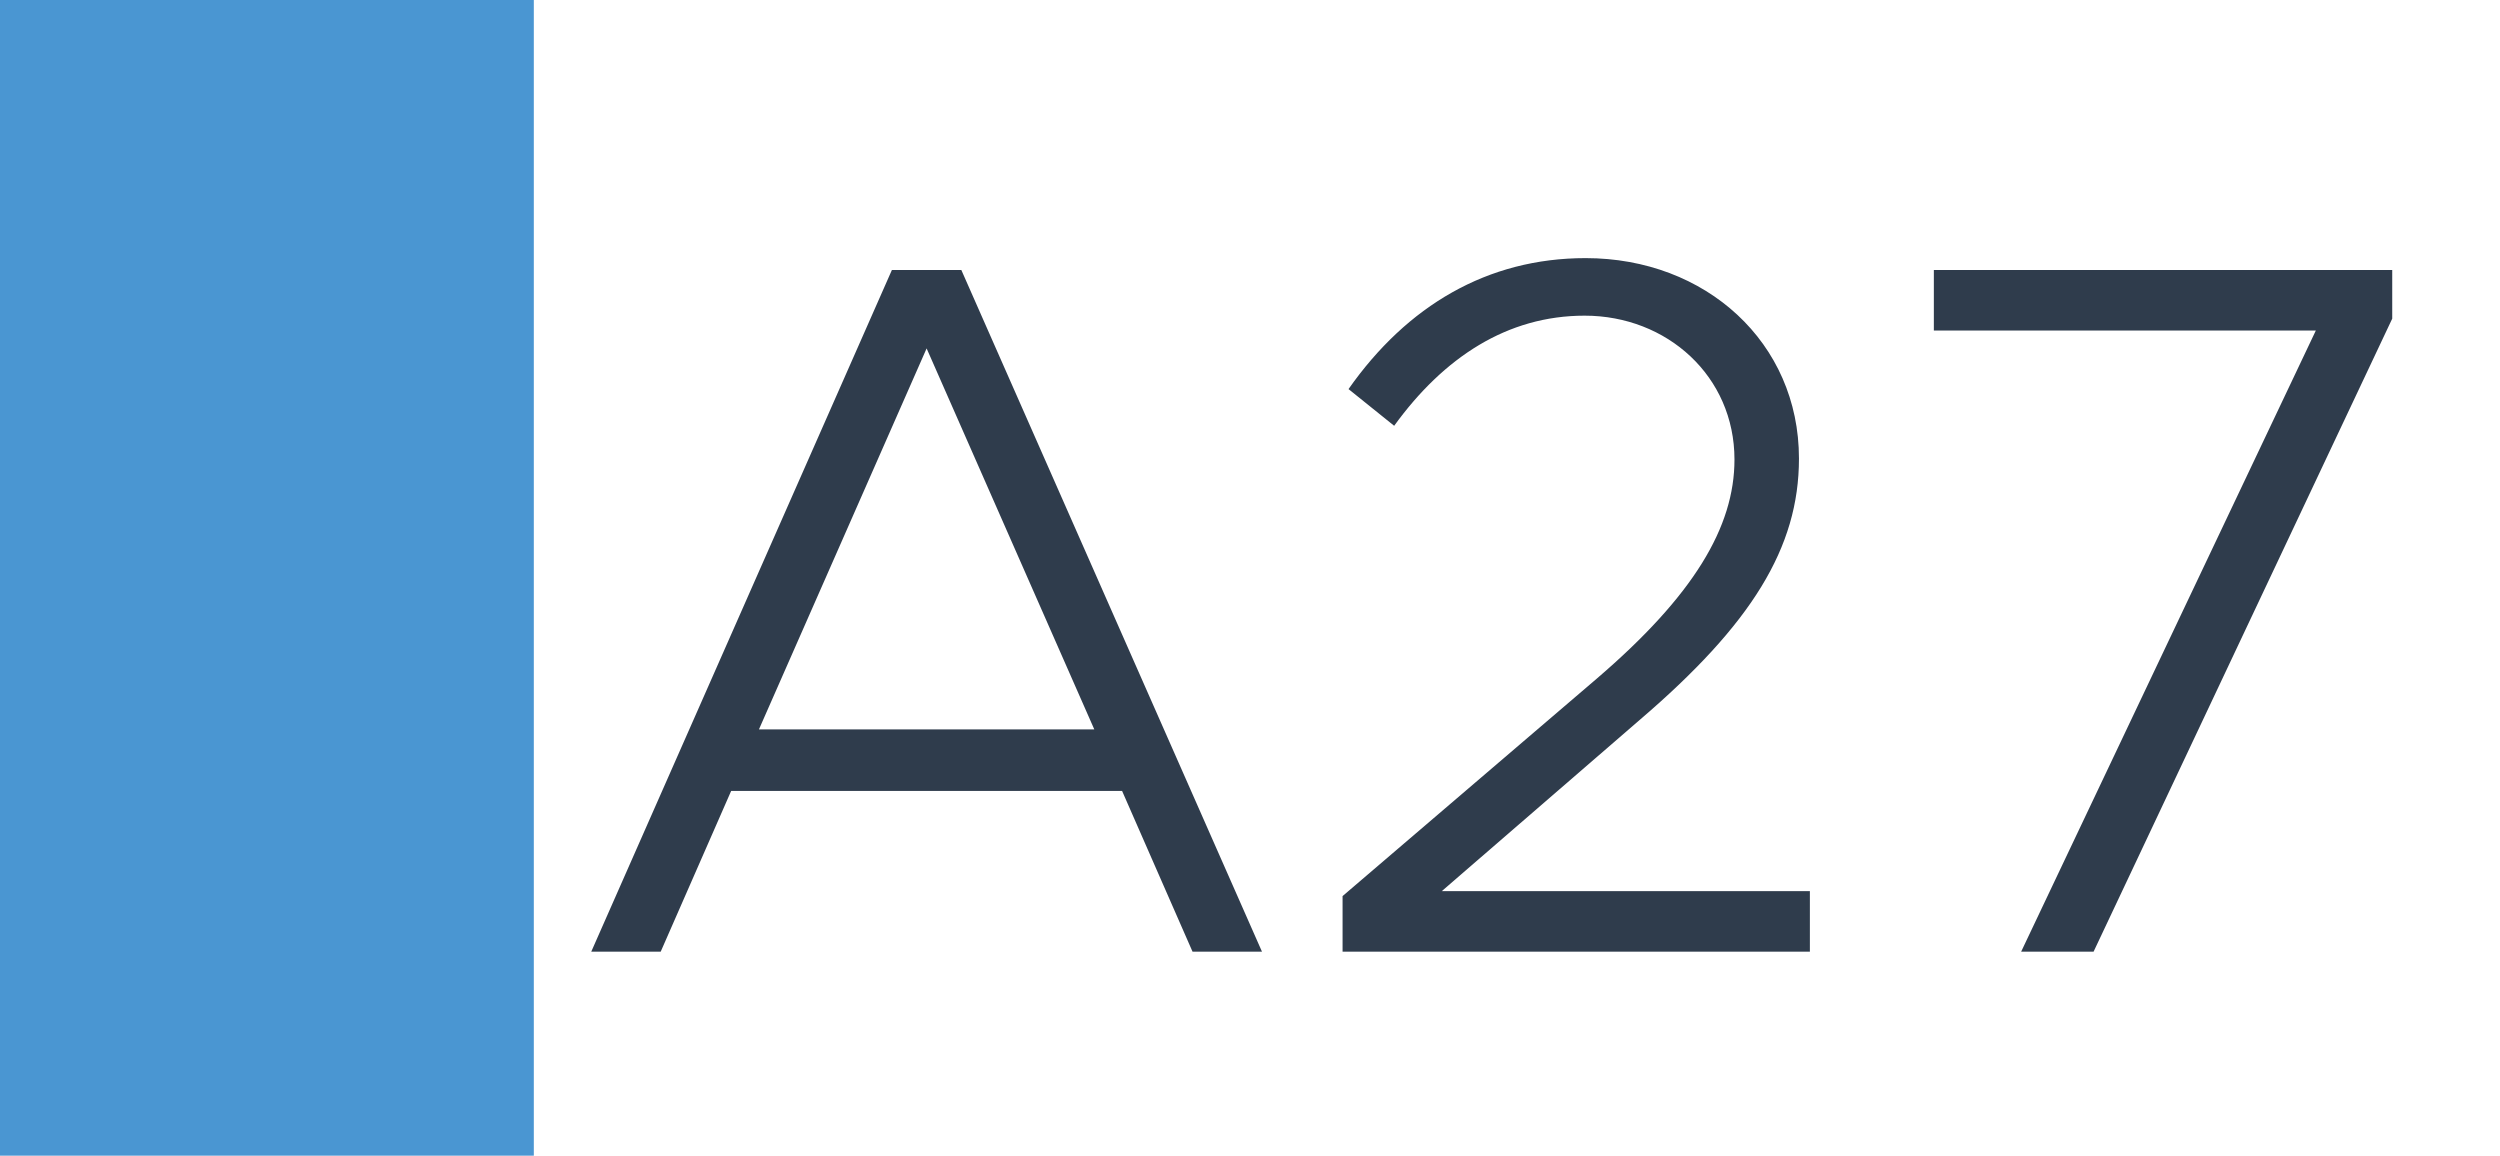 <svg width="1789" height="827" viewBox="0 0 1789 827" fill="none" xmlns="http://www.w3.org/2000/svg">
<rect width="1789" height="827" fill="white"/>
<rect width="382" height="827" fill="#4A96D2"/>
<path d="M853.368 681L802.958 565.98H523.218L472.808 681H423.108L638.238 193.23H687.938L903.068 681H853.368ZM543.098 521.96H783.078L663.088 249.32L543.098 521.96ZM960.744 681V641.24L1142.5 485.75C1212.08 426.11 1241.19 377.12 1241.19 328.84C1241.19 269.2 1192.91 225.89 1133.98 225.89C1078.6 225.89 1033.16 255.71 997.664 304.7L965.004 278.43C1006.89 218.79 1064.4 184.71 1134.69 184.71C1220.6 184.71 1287.34 245.06 1287.34 328.13C1287.34 392.03 1253.26 446.7 1173.74 514.86L1031.74 637.69H1295.15V681H960.744ZM1446.34 681L1657.21 236.54H1383.86V193.23H1711.88V228.02L1498.17 681H1446.34Z" fill="#2F3C4C"/>
</svg>
